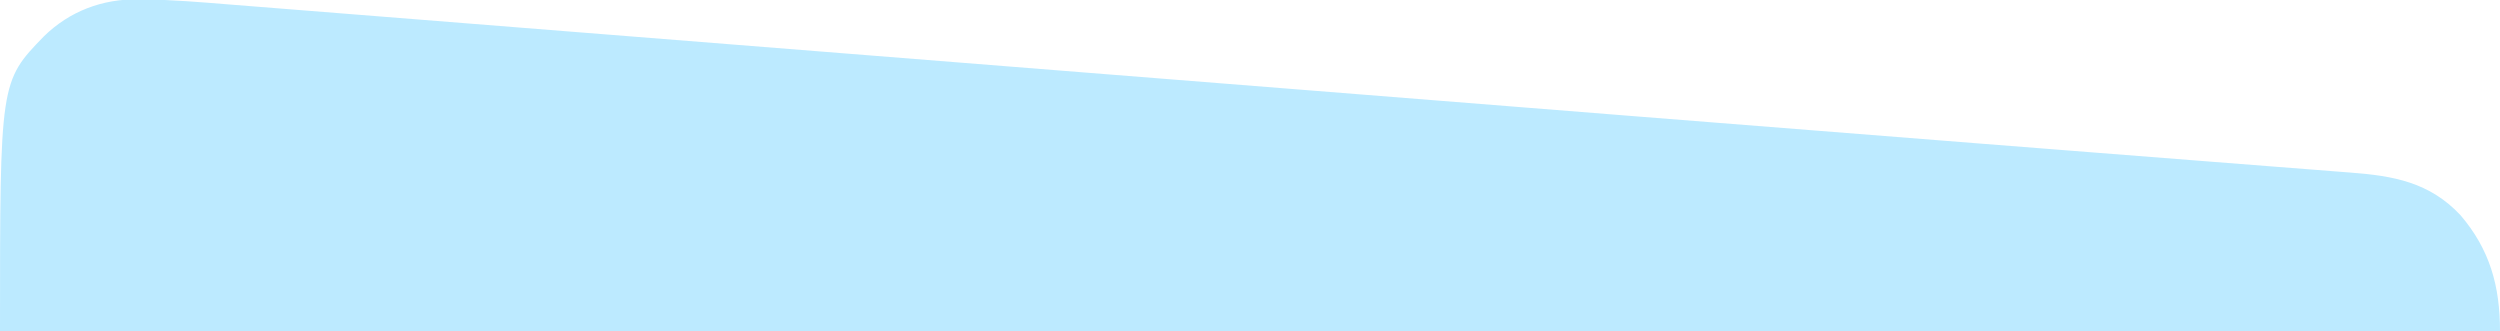 <?xml version="1.0" encoding="UTF-8"?>
<svg version="1.1" xmlns="http://www.w3.org/2000/svg" width="1366" height="181">
<path d="M0 0 C1.202 0.01 2.404 0.019 3.642 0.029 C18.734 0.255 33.757 1.489 48.794 2.715 C53.195 3.071 57.598 3.415 62 3.76 C69.695 4.365 77.39 4.978 85.084 5.596 C96.541 6.517 107.999 7.425 119.456 8.331 C138.816 9.861 158.174 11.402 177.532 12.949 C196.881 14.495 216.231 16.036 235.581 17.571 C237.403 17.715 237.403 17.715 239.261 17.863 C245.437 18.353 251.612 18.842 257.787 19.332 C301.634 22.81 345.479 26.298 389.325 29.792 C431.15 33.125 472.976 36.453 514.803 39.776 C516.073 39.877 517.343 39.978 518.651 40.082 C533.985 41.3 549.319 42.518 564.652 43.736 C588.742 45.649 612.831 47.562 636.921 49.476 C638.168 49.575 639.414 49.674 640.698 49.776 C678.105 52.748 715.512 55.724 752.918 58.704 C772.342 60.251 791.766 61.798 811.19 63.344 C813.577 63.534 815.963 63.724 818.35 63.914 C880.221 68.841 942.094 73.745 1003.97 78.6 C1016.121 79.553 1028.271 80.507 1040.421 81.463 C1043.121 81.675 1045.821 81.887 1048.521 82.099 C1049.404 82.169 1050.287 82.238 1051.197 82.31 C1052.515 82.413 1052.515 82.413 1053.859 82.519 C1059.095 82.931 1064.33 83.342 1069.565 83.754 C1088.487 85.242 1107.41 86.726 1126.334 88.198 C1138.967 89.181 1151.599 90.17 1164.231 91.165 C1172.167 91.791 1180.103 92.408 1188.039 93.019 C1192.787 93.387 1197.533 93.762 1202.28 94.14 C1204.429 94.31 1206.579 94.476 1208.728 94.639 C1232.238 96.422 1251.994 99.876 1268.923 117.946 C1285.003 136.791 1290.49 156.746 1290.49 181.348 C839.71 181.348 388.93 181.348 -75.51 181.348 C-75.51 44.937 -75.51 44.937 -51.534 20.212 C-37.465 6.434 -19.517 -0.275 0 0 Z " fill="#BCEAFF" transform="translate(75.51,-0.348)"/>
</svg>
